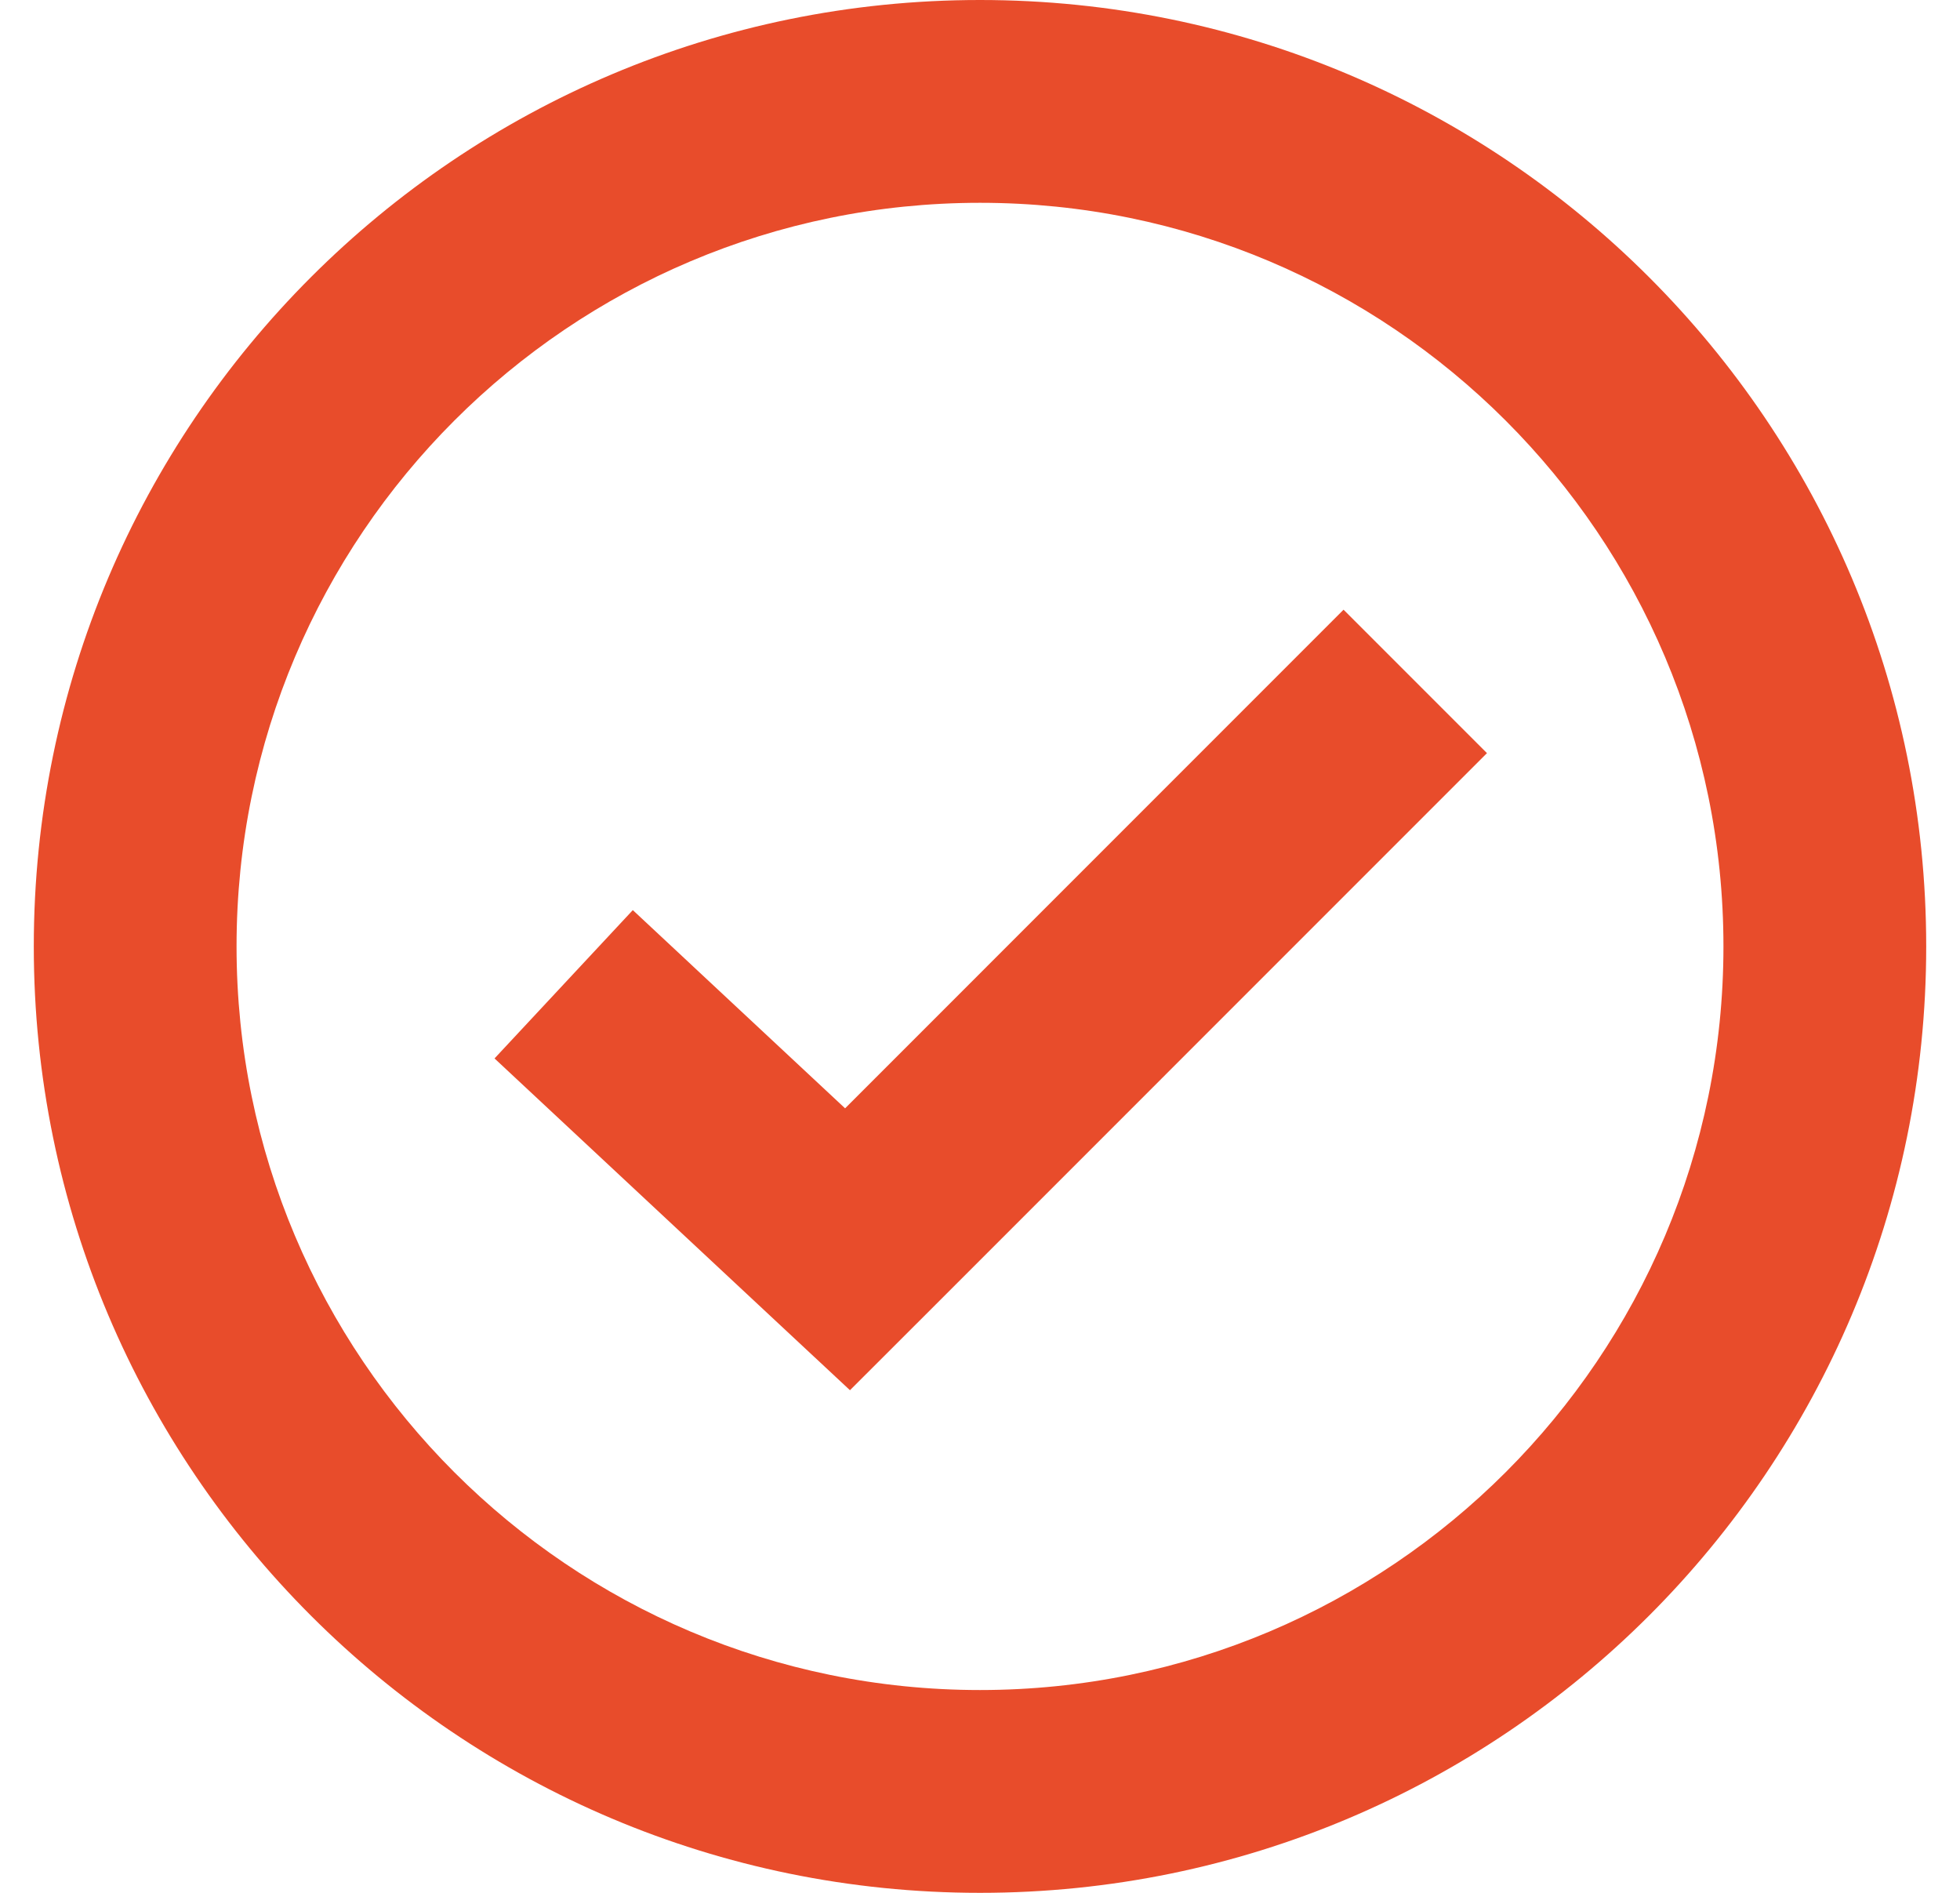 <svg width="29" height="28" viewBox="0 0 29 28" fill="none" xmlns="http://www.w3.org/2000/svg">
<path fill-rule="evenodd" clip-rule="evenodd" d="M25.5 14C25.5 20.075 20.575 25 14.5 25C8.425 25 3.5 20.075 3.5 14C3.5 7.925 8.425 3 14.5 3C20.575 3 25.5 7.925 25.5 14ZM28.5 14C28.5 21.732 22.232 28 14.5 28C6.768 28 0.5 21.732 0.5 14C0.5 6.268 6.768 0 14.5 0C22.232 0 28.5 6.268 28.5 14ZM13.601 19.541L22.001 11.141L19.879 9.019L12.504 16.395L9.363 13.463L7.317 15.657L11.517 19.577L12.576 20.565L13.601 19.541Z" fill="#E84C2B"/>
</svg>

